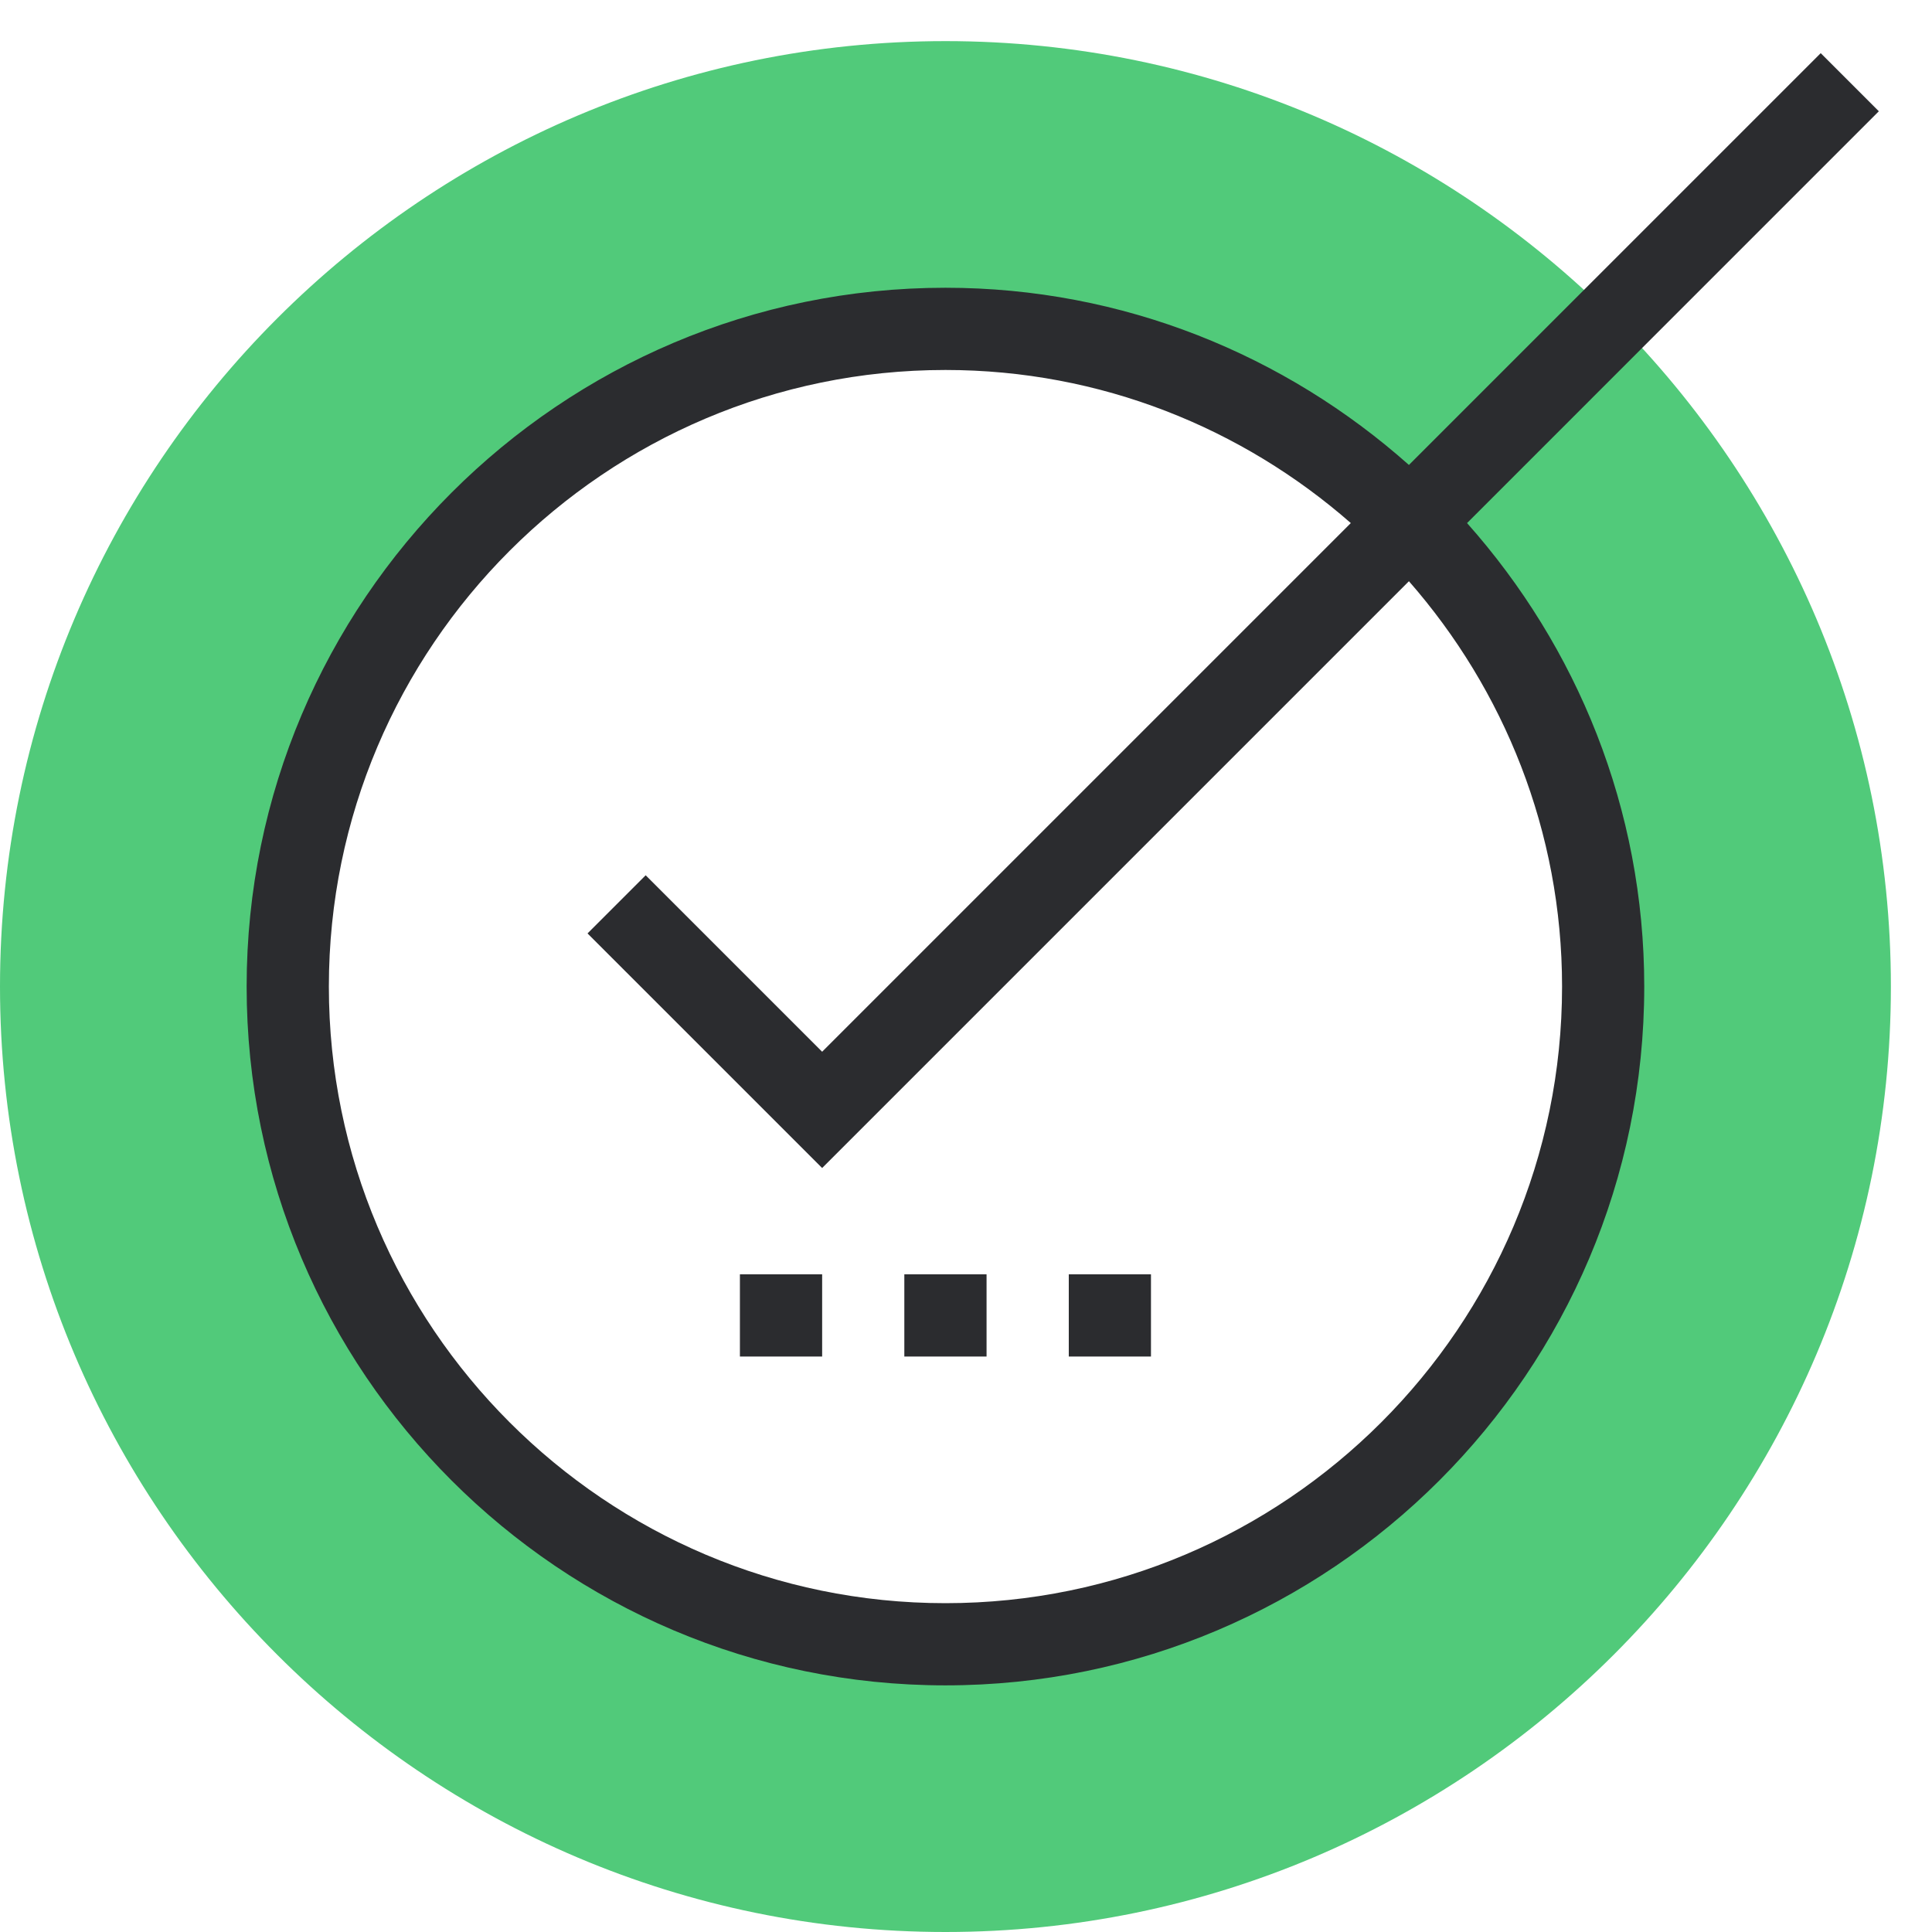 <?xml version="1.0" encoding="UTF-8"?> <svg xmlns="http://www.w3.org/2000/svg" width="50" height="50" viewBox="0 0 50 50" fill="none"><g clip-path="url(#clip0)"><path d="M24.468 50C10.976 50 0 39.023 0 25.532C0 12.041 10.976 1.064 24.468 1.064C37.961 1.064 48.936 12.041 48.936 25.532C48.936 39.023 37.961 50 24.468 50ZM24.468 8.511C15.083 8.511 7.447 16.146 7.447 25.532C7.447 34.918 15.083 42.553 24.468 42.553C33.853 42.553 41.489 34.918 41.489 25.532C41.489 16.146 33.853 8.511 24.468 8.511Z" fill="#51CA7A"></path><path d="M23.404 32.979H25.532V35.107H23.404V32.979Z" fill="#2B2C2F"></path><path d="M27.66 32.979H29.787V35.107H27.66V32.979Z" fill="#2B2C2F"></path><path d="M19.149 32.979H21.277V35.107H19.149V32.979Z" fill="#2B2C2F"></path><path d="M24.468 43.617C34.441 43.617 42.553 35.505 42.553 25.532C42.553 20.928 40.81 16.734 37.967 13.537L48.624 2.88L47.12 1.376L36.463 12.033C33.266 9.191 29.072 7.447 24.468 7.447C14.496 7.447 6.383 15.56 6.383 25.532C6.383 35.505 14.496 43.617 24.468 43.617ZM24.468 9.575C28.485 9.575 32.15 11.078 34.959 13.537L21.277 27.219L16.71 22.652L15.205 24.157L21.277 30.228L36.463 15.042C38.922 17.85 40.426 21.515 40.426 25.532C40.426 34.331 33.267 41.49 24.468 41.49C15.669 41.49 8.511 34.331 8.511 25.532C8.511 16.733 15.669 9.575 24.468 9.575Z" fill="#2B2C2F"></path></g><defs><clipPath id="clip0"><rect width="50" height="50" fill="white"></rect></clipPath></defs></svg> 